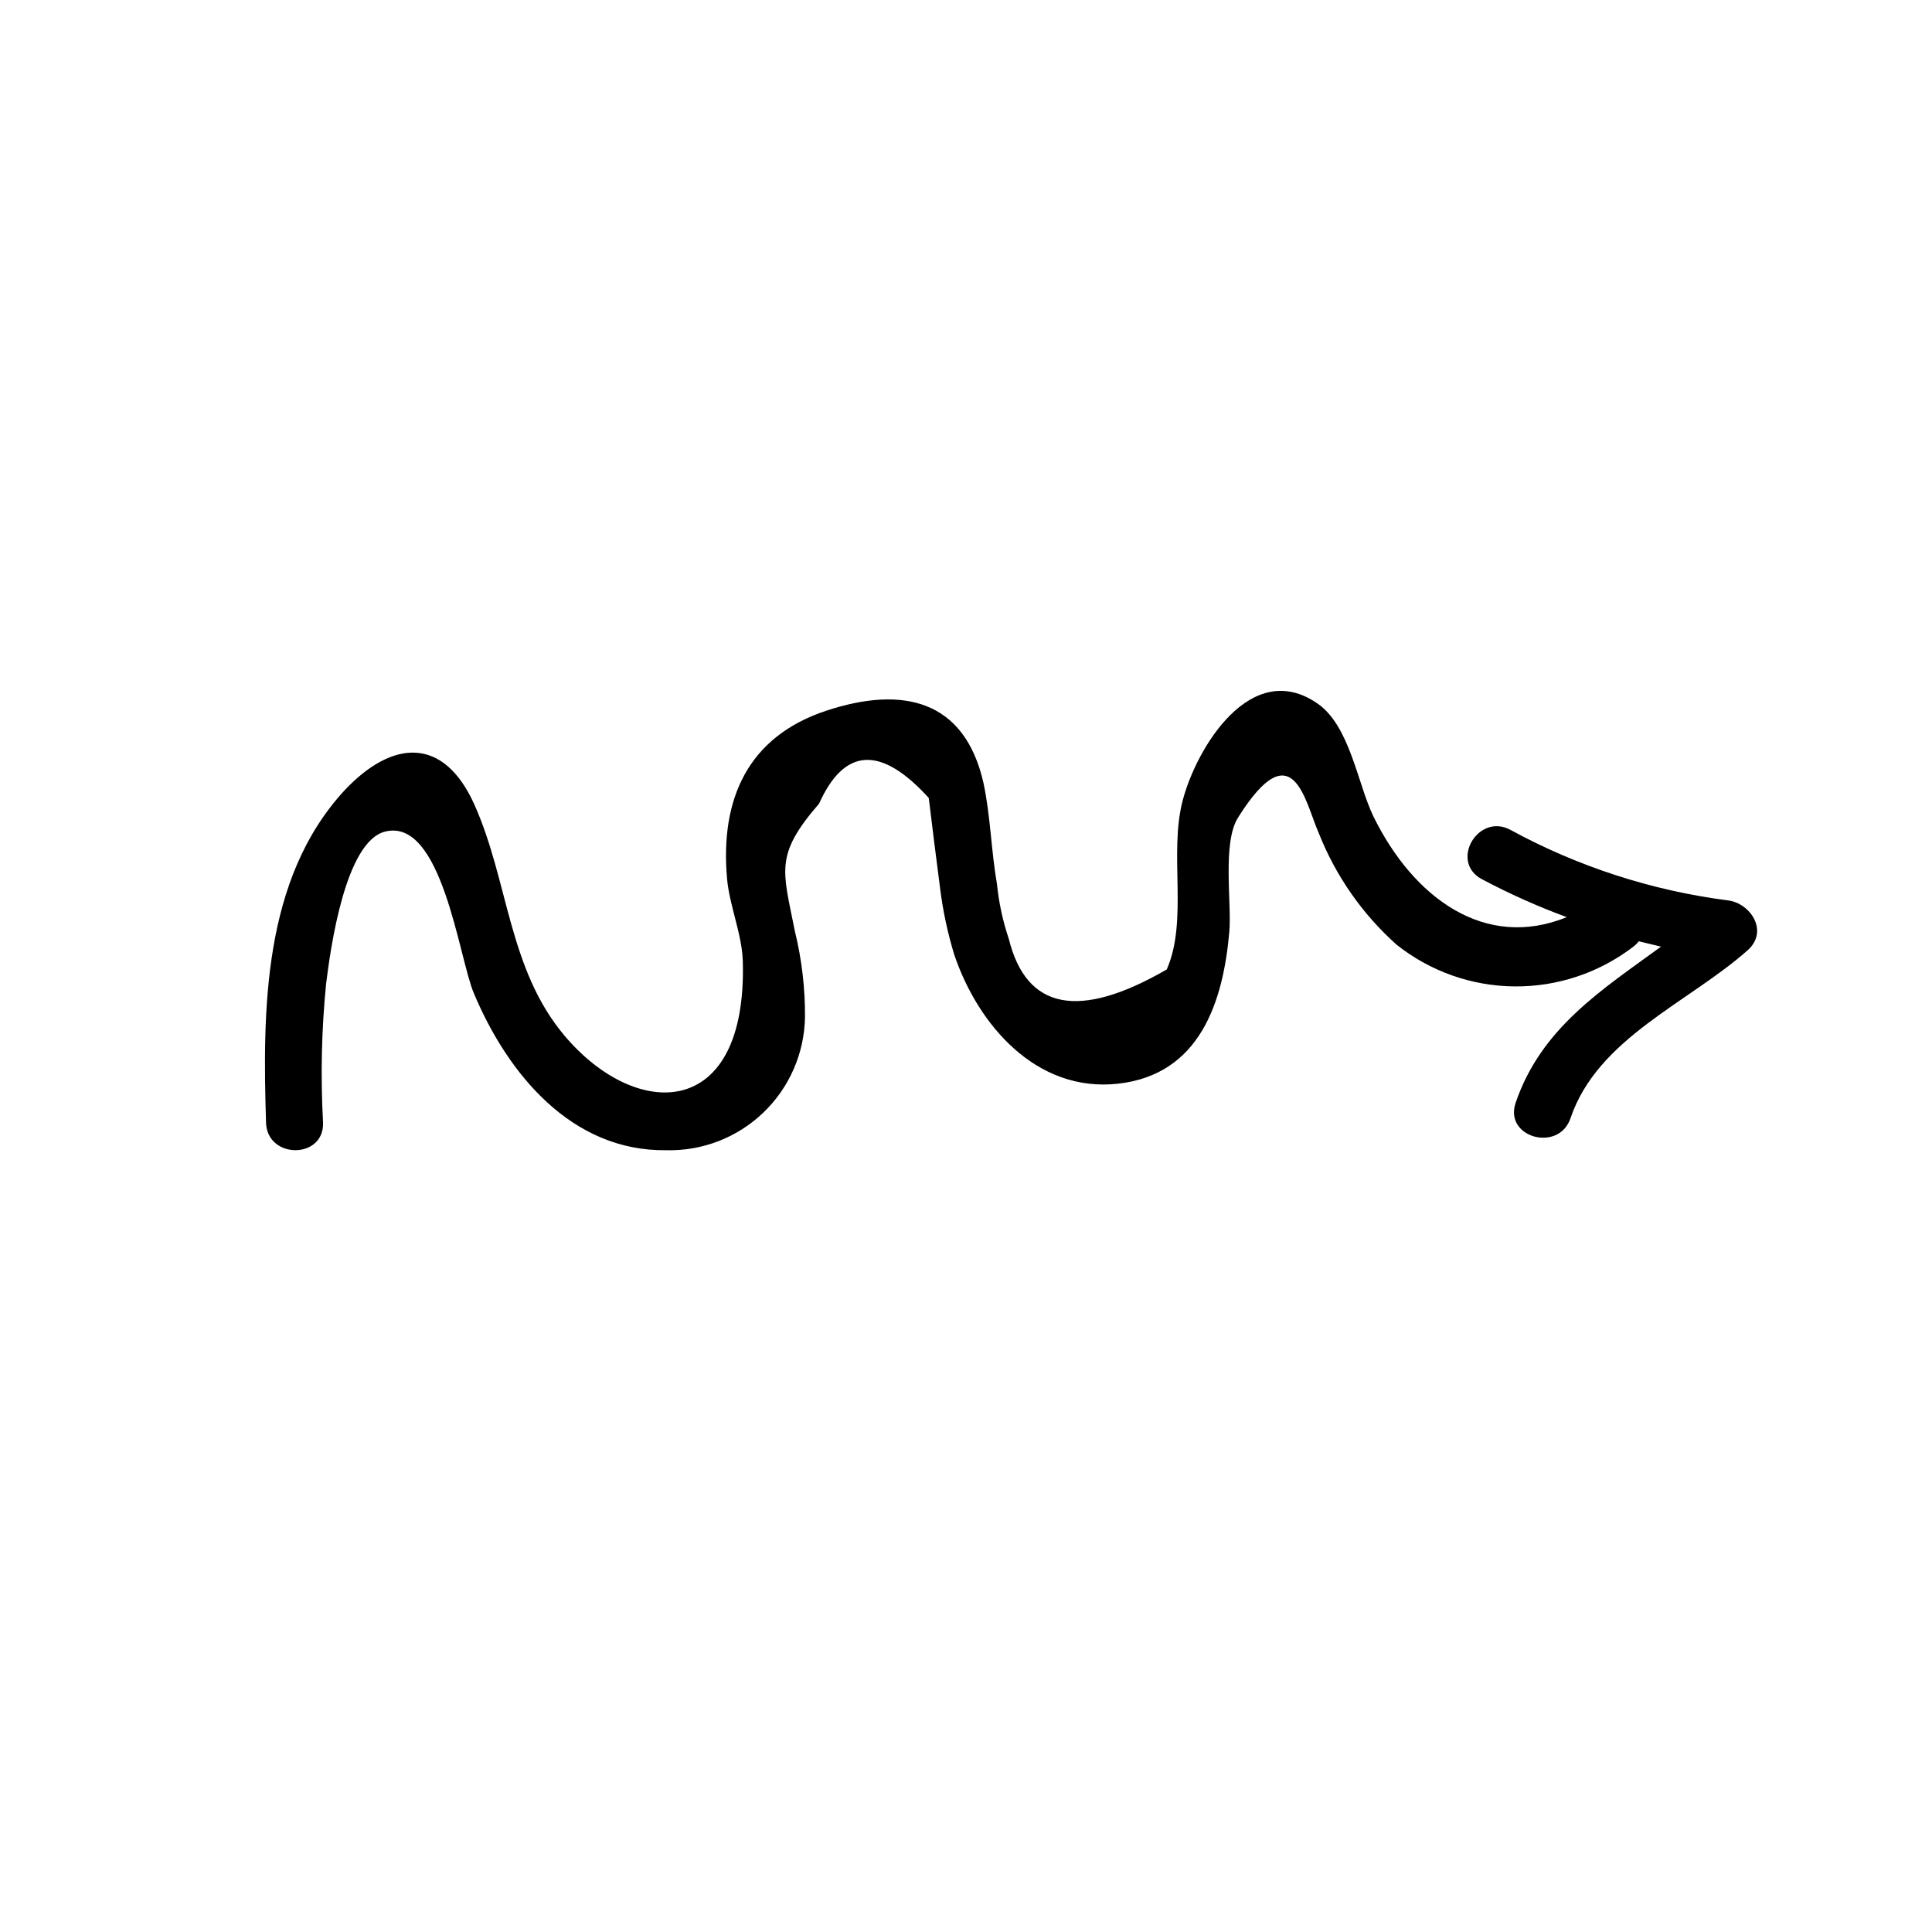 <?xml version="1.0" encoding="UTF-8"?>
<!-- Uploaded to: SVG Repo, www.svgrepo.com, Generator: SVG Repo Mixer Tools -->
<svg fill="#000000" width="800px" height="800px" version="1.1" viewBox="144 144 512 512" xmlns="http://www.w3.org/2000/svg">
 <path d="m601.98 382.62c-20.223-2.598-39.785-8.934-57.688-18.691-8.566-4.637-16.223 8.414-7.609 13.047h0.004c7.269 3.863 14.793 7.231 22.52 10.078-21.613 8.816-40.656-5.039-51.289-26.801-4.18-8.715-6.195-23.832-14.711-29.773-17.633-12.293-32.195 11.738-35.82 25.797-3.629 14.055 1.512 31.59-4.18 44.637-23.242 13.434-37.199 10.73-41.867-8.113v-0.004c-1.582-4.688-2.629-9.535-3.125-14.457-1.562-8.918-1.715-18.238-3.629-27.055-5.039-21.816-21.312-25.594-41.465-18.992-20.906 6.852-28.312 23.426-26.449 44.535 0.656 7.305 3.981 14.711 4.18 21.965 1.16 42.219-28.215 42.32-47.309 19.598-14.863-17.684-14.762-40.859-23.781-61.062-8.113-18.188-21.664-17.434-34.41-3.93-21.758 23.531-21.758 58.344-20.852 88.117 0.301 9.723 15.418 9.723 15.113 0-0.68-12.277-0.41-24.59 0.809-36.828 1.16-9.32 5.039-37.633 15.617-40.305 15.113-3.828 19.547 33.453 23.527 42.824 8.969 21.363 25.895 41.969 51.035 41.613 9.559 0.23 18.812-3.363 25.707-9.984 6.894-6.621 10.863-15.723 11.02-25.281 0.051-7.656-0.844-15.285-2.668-22.723-3.176-16.121-5.492-20.152 6.398-33.855 6.719-14.945 16.406-15.449 29.07-1.512 0.973 8.027 1.98 16.055 3.023 24.082 0.746 5.906 1.992 11.738 3.727 17.434 6.297 18.641 21.766 36.625 43.43 34.207 21.664-2.418 27.859-21.664 29.473-40.305 0.656-7.609-1.914-23.527 2.316-30.23 14.66-23.328 17.734-4.031 21.41 4.18v0.004c4.481 11.312 11.535 21.422 20.609 29.523 8.883 7.055 19.863 10.941 31.207 11.051 11.34 0.109 22.395-3.566 31.414-10.445 0.586-0.434 1.109-0.941 1.562-1.512l5.894 1.41c-15.668 11.438-31.789 21.562-38.543 41.414-3.125 9.219 11.488 13.199 14.559 4.031 7.203-21.262 31.336-30.582 47.055-44.586 5.496-5.09 0.559-12.348-5.285-13.102z"/>
</svg>